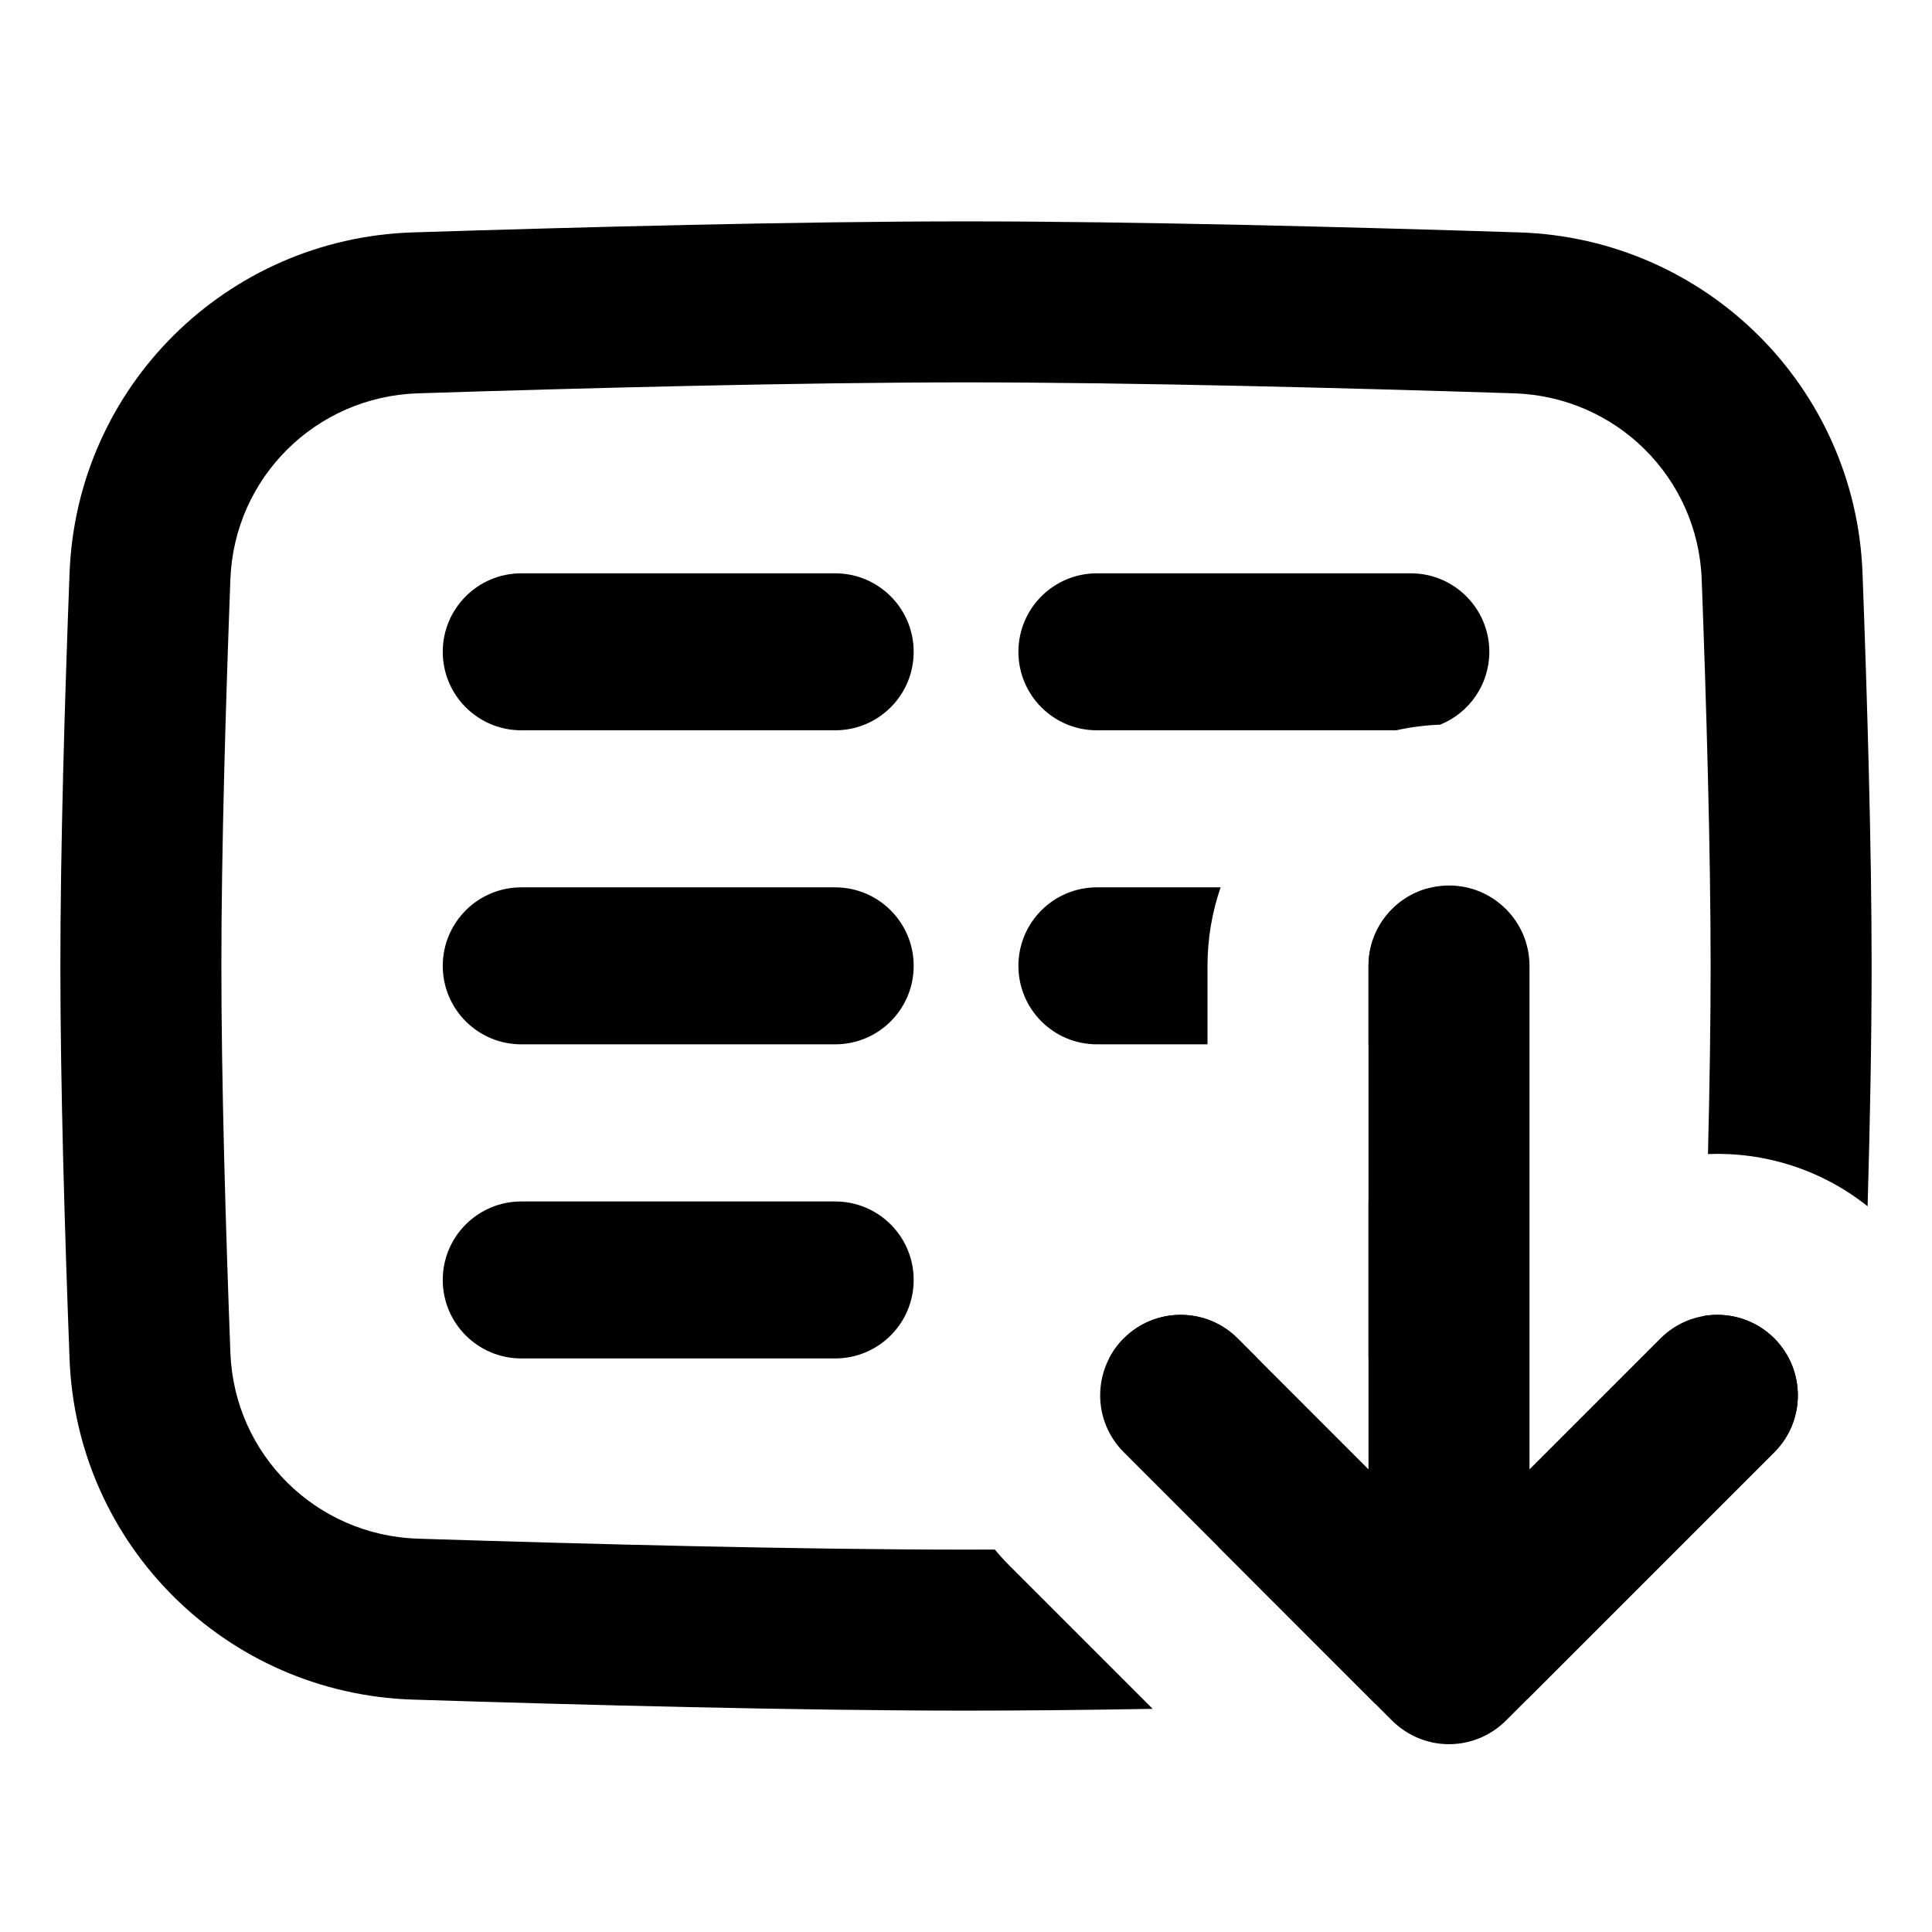 <svg width="24" height="24" viewBox="0 0 24 24" fill="none" xmlns="http://www.w3.org/2000/svg">
<path fill-rule="evenodd" clip-rule="evenodd" d="M6.475 7.122C5.937 7.122 5.5 7.559 5.5 8.097C5.5 8.636 5.937 9.072 6.475 9.072H10.375C10.914 9.072 11.35 8.636 11.35 8.097C11.35 7.559 10.914 7.122 10.375 7.122H6.475ZM6.475 11.023C5.937 11.023 5.5 11.46 5.5 11.998C5.5 12.537 5.937 12.973 6.475 12.973H10.375C10.914 12.973 11.35 12.537 11.35 11.998C11.35 11.46 10.914 11.023 10.375 11.023H6.475ZM5.5 15.9C5.5 15.361 5.937 14.925 6.475 14.925H10.375C10.914 14.925 11.35 15.361 11.35 15.9C11.35 16.438 10.914 16.875 10.375 16.875H6.475C5.937 16.875 5.5 16.438 5.5 15.9ZM13.626 7.122C13.087 7.122 12.651 7.559 12.651 8.097C12.651 8.636 13.087 9.072 13.626 9.072H17.344C17.52 9.033 17.703 9.009 17.89 9.002C18.248 8.858 18.501 8.507 18.501 8.097C18.501 7.559 18.064 7.122 17.526 7.122H13.626ZM17.714 11.042C18.163 11.129 18.501 11.524 18.501 11.998C18.501 12.537 18.064 12.973 17.526 12.973H17V12C17 11.547 17.301 11.165 17.714 11.042ZM15.163 11.023C15.057 11.33 15 11.658 15 12V12.973H13.626C13.087 12.973 12.651 12.537 12.651 11.998C12.651 11.46 13.087 11.023 13.626 11.023H15.163ZM13.778 16.875C13.824 16.785 13.885 16.701 13.96 16.626C14.241 16.345 14.649 16.266 15 16.39C15.137 16.438 15.266 16.518 15.375 16.627L15.623 16.875H13.778ZM17 16.875V14.925H17.526C18.064 14.925 18.501 15.361 18.501 15.9C18.501 16.438 18.064 16.875 17.526 16.875H17Z" fill="#999999" style="fill:#999999;fill:color(display-p3 0.6 0.6 0.6);fill-opacity:1;"/>
<path fill-rule="evenodd" clip-rule="evenodd" d="M13.96 16.626C13.569 17.017 13.569 17.65 13.96 18.04L17.293 21.374C17.481 21.561 17.735 21.667 18 21.667C18.265 21.667 18.52 21.561 18.707 21.374L22.041 18.04C22.431 17.65 22.431 17.017 22.041 16.626C21.65 16.236 21.017 16.236 20.627 16.626L19 18.253V12C19 11.448 18.553 11 18 11C17.448 11 17 11.448 17 12L17 18.253L15.374 16.626C14.984 16.236 14.35 16.236 13.96 16.626Z" fill="#999999" style="fill:#999999;fill:color(display-p3 0.6 0.6 0.6);fill-opacity:1;"/>
<path fill-rule="evenodd" clip-rule="evenodd" d="M5.191 4.886C7.258 4.82 9.94 4.75 12.001 4.75C14.061 4.75 16.742 4.82 18.81 4.886C20.078 4.927 21.091 5.933 21.139 7.195C21.197 8.739 21.25 10.562 21.25 12C21.25 12.711 21.237 13.517 21.217 14.336C21.916 14.309 22.623 14.525 23.2 14.985C23.23 13.953 23.25 12.906 23.25 12C23.25 10.523 23.195 8.669 23.137 7.12C23.05 4.803 21.186 2.961 18.874 2.887C16.803 2.821 14.095 2.75 12.001 2.75C9.906 2.75 7.198 2.821 5.127 2.887C2.815 2.961 0.951 4.803 0.864 7.12C0.805 8.669 0.75 10.523 0.75 12C0.75 13.477 0.805 15.331 0.864 16.88C0.951 19.198 2.815 21.039 5.127 21.113C7.198 21.179 9.906 21.25 12.001 21.25C12.718 21.25 13.508 21.242 14.319 21.228L12.546 19.455C12.479 19.389 12.417 19.32 12.358 19.249C12.237 19.25 12.118 19.25 12.001 19.25C9.94 19.25 7.258 19.18 5.191 19.114C3.923 19.073 2.91 18.067 2.862 16.805C2.804 15.261 2.75 13.438 2.75 12C2.75 10.562 2.804 8.739 2.862 7.195C2.91 5.933 3.923 4.927 5.191 4.886ZM15.132 19.212L15.586 19.667L15.587 19.668L17.085 21.166C17.711 21.149 18.316 21.131 18.874 21.113C18.907 21.112 18.94 21.11 18.973 21.108L22.04 18.041C22.431 17.651 22.431 17.017 22.041 16.626C21.8 16.385 21.467 16.293 21.155 16.349C21.15 16.503 21.144 16.655 21.139 16.805C21.091 18.067 20.078 19.073 18.81 19.114C17.698 19.149 16.407 19.186 15.132 19.212Z" fill="#999999" style="fill:#999999;fill:color(display-p3 0.6 0.6 0.6);fill-opacity:1;"/>
</svg>
